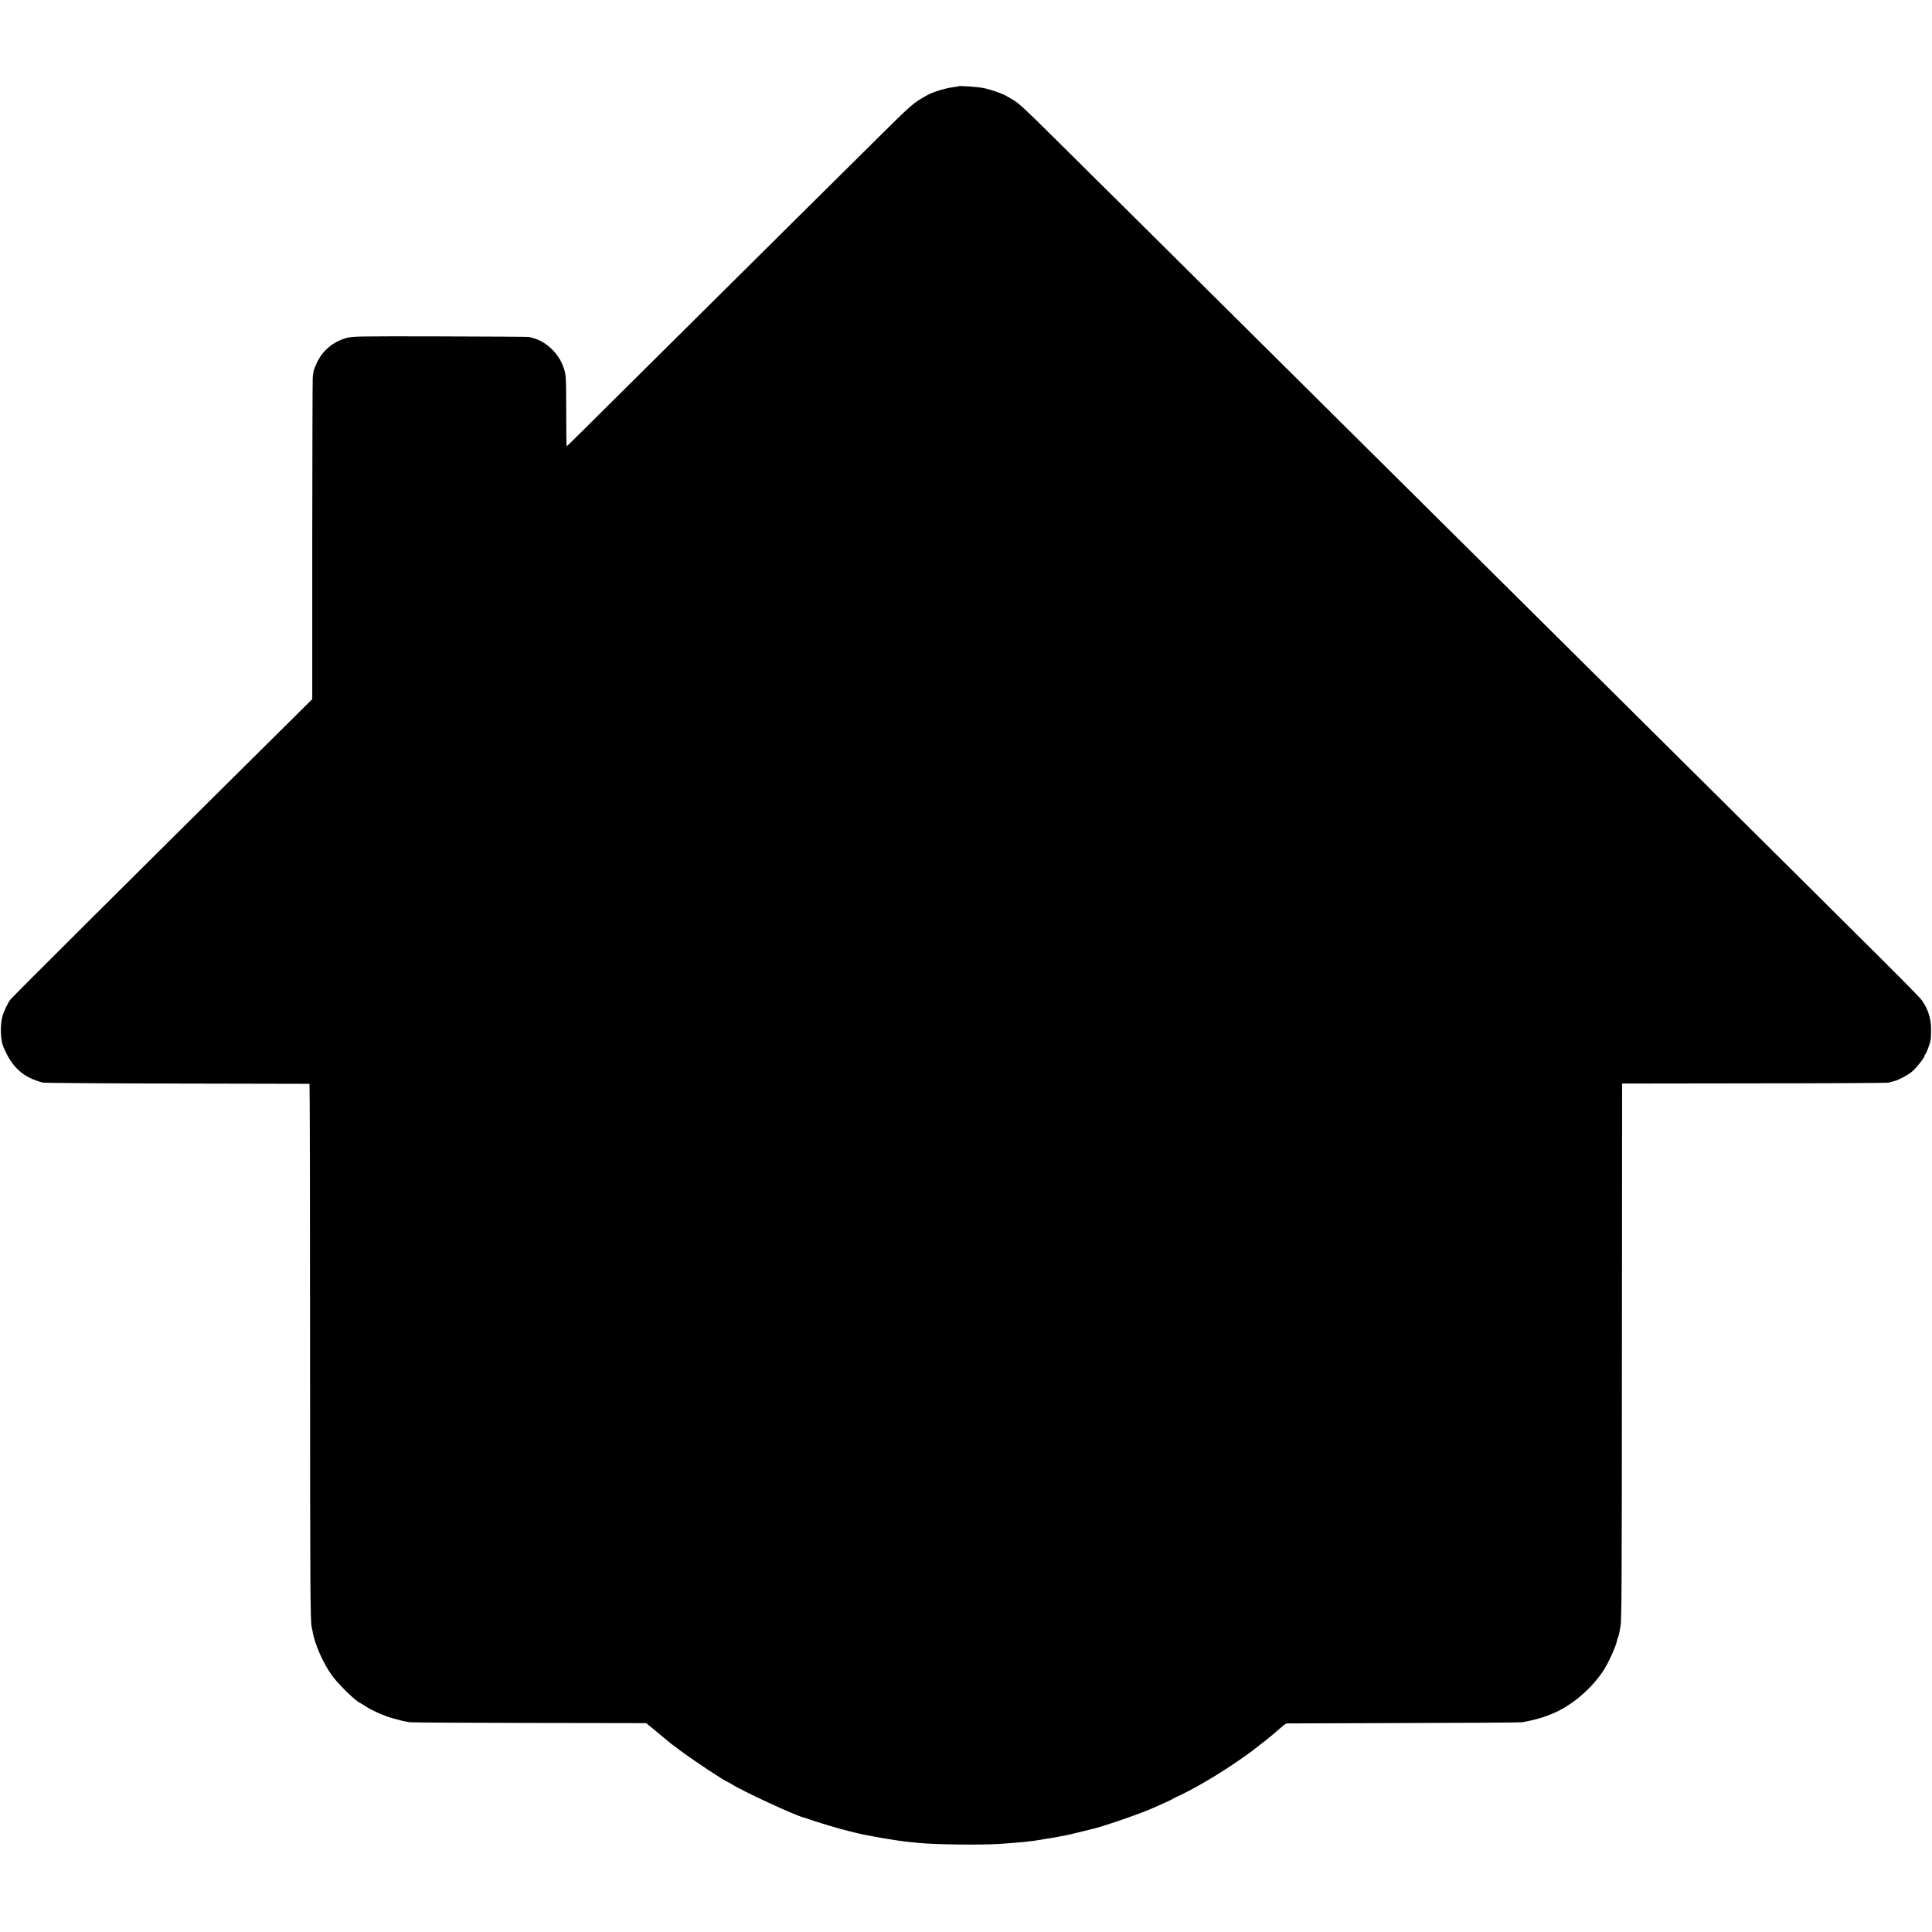 <?xml version="1.0" standalone="no"?>
<!DOCTYPE svg PUBLIC "-//W3C//DTD SVG 20010904//EN"
 "http://www.w3.org/TR/2001/REC-SVG-20010904/DTD/svg10.dtd">
<svg version="1.0" xmlns="http://www.w3.org/2000/svg"
 width="2048pt" height="2048pt" viewBox="0 0 2048 2048"
 preserveAspectRatio="xMidYMid meet">
<g transform="translate(0,2048) scale(0.1,-0.1)"
fill="#000000" stroke="none">
<path d="M10158 19565 c-2 -2 -25 -6 -53 -9 -90 -12 -216 -51 -280 -87 -146
-81 -157 -91 -560 -491 -192 -191 -540 -535 -772 -765 -232 -230 -818 -812
-1303 -1293 -1158 -1150 -1178 -1170 -1183 -1170 -3 0 -5 163 -5 363 -1 392
-1 395 -31 479 -49 141 -181 267 -316 303 -16 5 -37 10 -45 13 -8 2 -431 5
-940 6 -876 2 -929 1 -995 -16 -145 -39 -261 -138 -321 -274 -30 -67 -33 -80
-39 -149 -2 -27 -4 -805 -5 -1728 l0 -1678 -267 -265 c-1748 -1733 -2909
-2889 -2931 -2918 -30 -38 -74 -131 -88 -186 -24 -95 -19 -246 13 -320 91
-216 208 -322 418 -376 17 -4 658 -9 1425 -10 767 -1 1398 -3 1401 -3 3 -1 6
-1260 6 -2798 0 -2512 2 -2920 18 -2965 2 -7 6 -26 9 -43 22 -136 117 -349
212 -475 70 -93 241 -259 288 -280 6 -3 30 -17 54 -33 76 -50 197 -103 293
-131 94 -26 114 -31 179 -42 19 -4 592 -7 1272 -8 l1238 -2 96 -79 c53 -44
108 -90 123 -102 32 -28 25 -22 141 -109 152 -113 486 -334 506 -334 2 0 23
-12 47 -27 117 -74 667 -328 752 -348 6 -1 17 -5 25 -8 93 -34 365 -116 460
-138 25 -6 52 -12 60 -15 132 -33 442 -87 580 -100 30 -3 71 -7 90 -9 160 -18
660 -25 870 -11 210 14 342 27 445 46 28 5 66 12 85 14 19 3 44 7 55 9 11 3
38 8 60 12 22 4 47 9 55 10 8 1 65 14 125 29 61 15 119 29 130 32 112 22 550
173 690 238 28 13 79 36 115 52 36 15 67 31 70 34 3 3 29 16 59 30 144 66 367
194 556 320 91 60 243 167 255 180 3 3 34 27 70 55 36 27 70 54 76 60 7 5 31
26 55 45 23 19 61 52 83 72 23 21 48 38 56 39 8 0 569 2 1245 4 677 1 1241 5
1255 9 14 3 41 9 60 12 38 6 163 40 195 54 11 4 40 16 65 26 191 78 398 251
527 440 61 90 146 276 156 342 1 9 6 22 10 28 4 7 9 29 13 49 3 21 8 47 11 59
13 59 15 325 16 2940 l2 2820 1400 2 c770 0 1409 4 1420 7 11 2 40 10 65 17
54 14 153 69 196 107 44 40 124 141 124 158 0 7 4 15 8 17 10 4 53 121 58 157
2 14 4 60 4 102 2 115 -28 213 -92 307 -35 52 -72 89 -3123 3117 -531 527
-1948 1933 -2615 2595 -1668 1656 -2299 2282 -2708 2688 -257 255 -602 597
-767 760 -296 294 -371 363 -430 396 -16 9 -43 25 -60 35 -48 28 -165 70 -246
87 -61 13 -262 27 -271 19z"/>
</g>
</svg>
